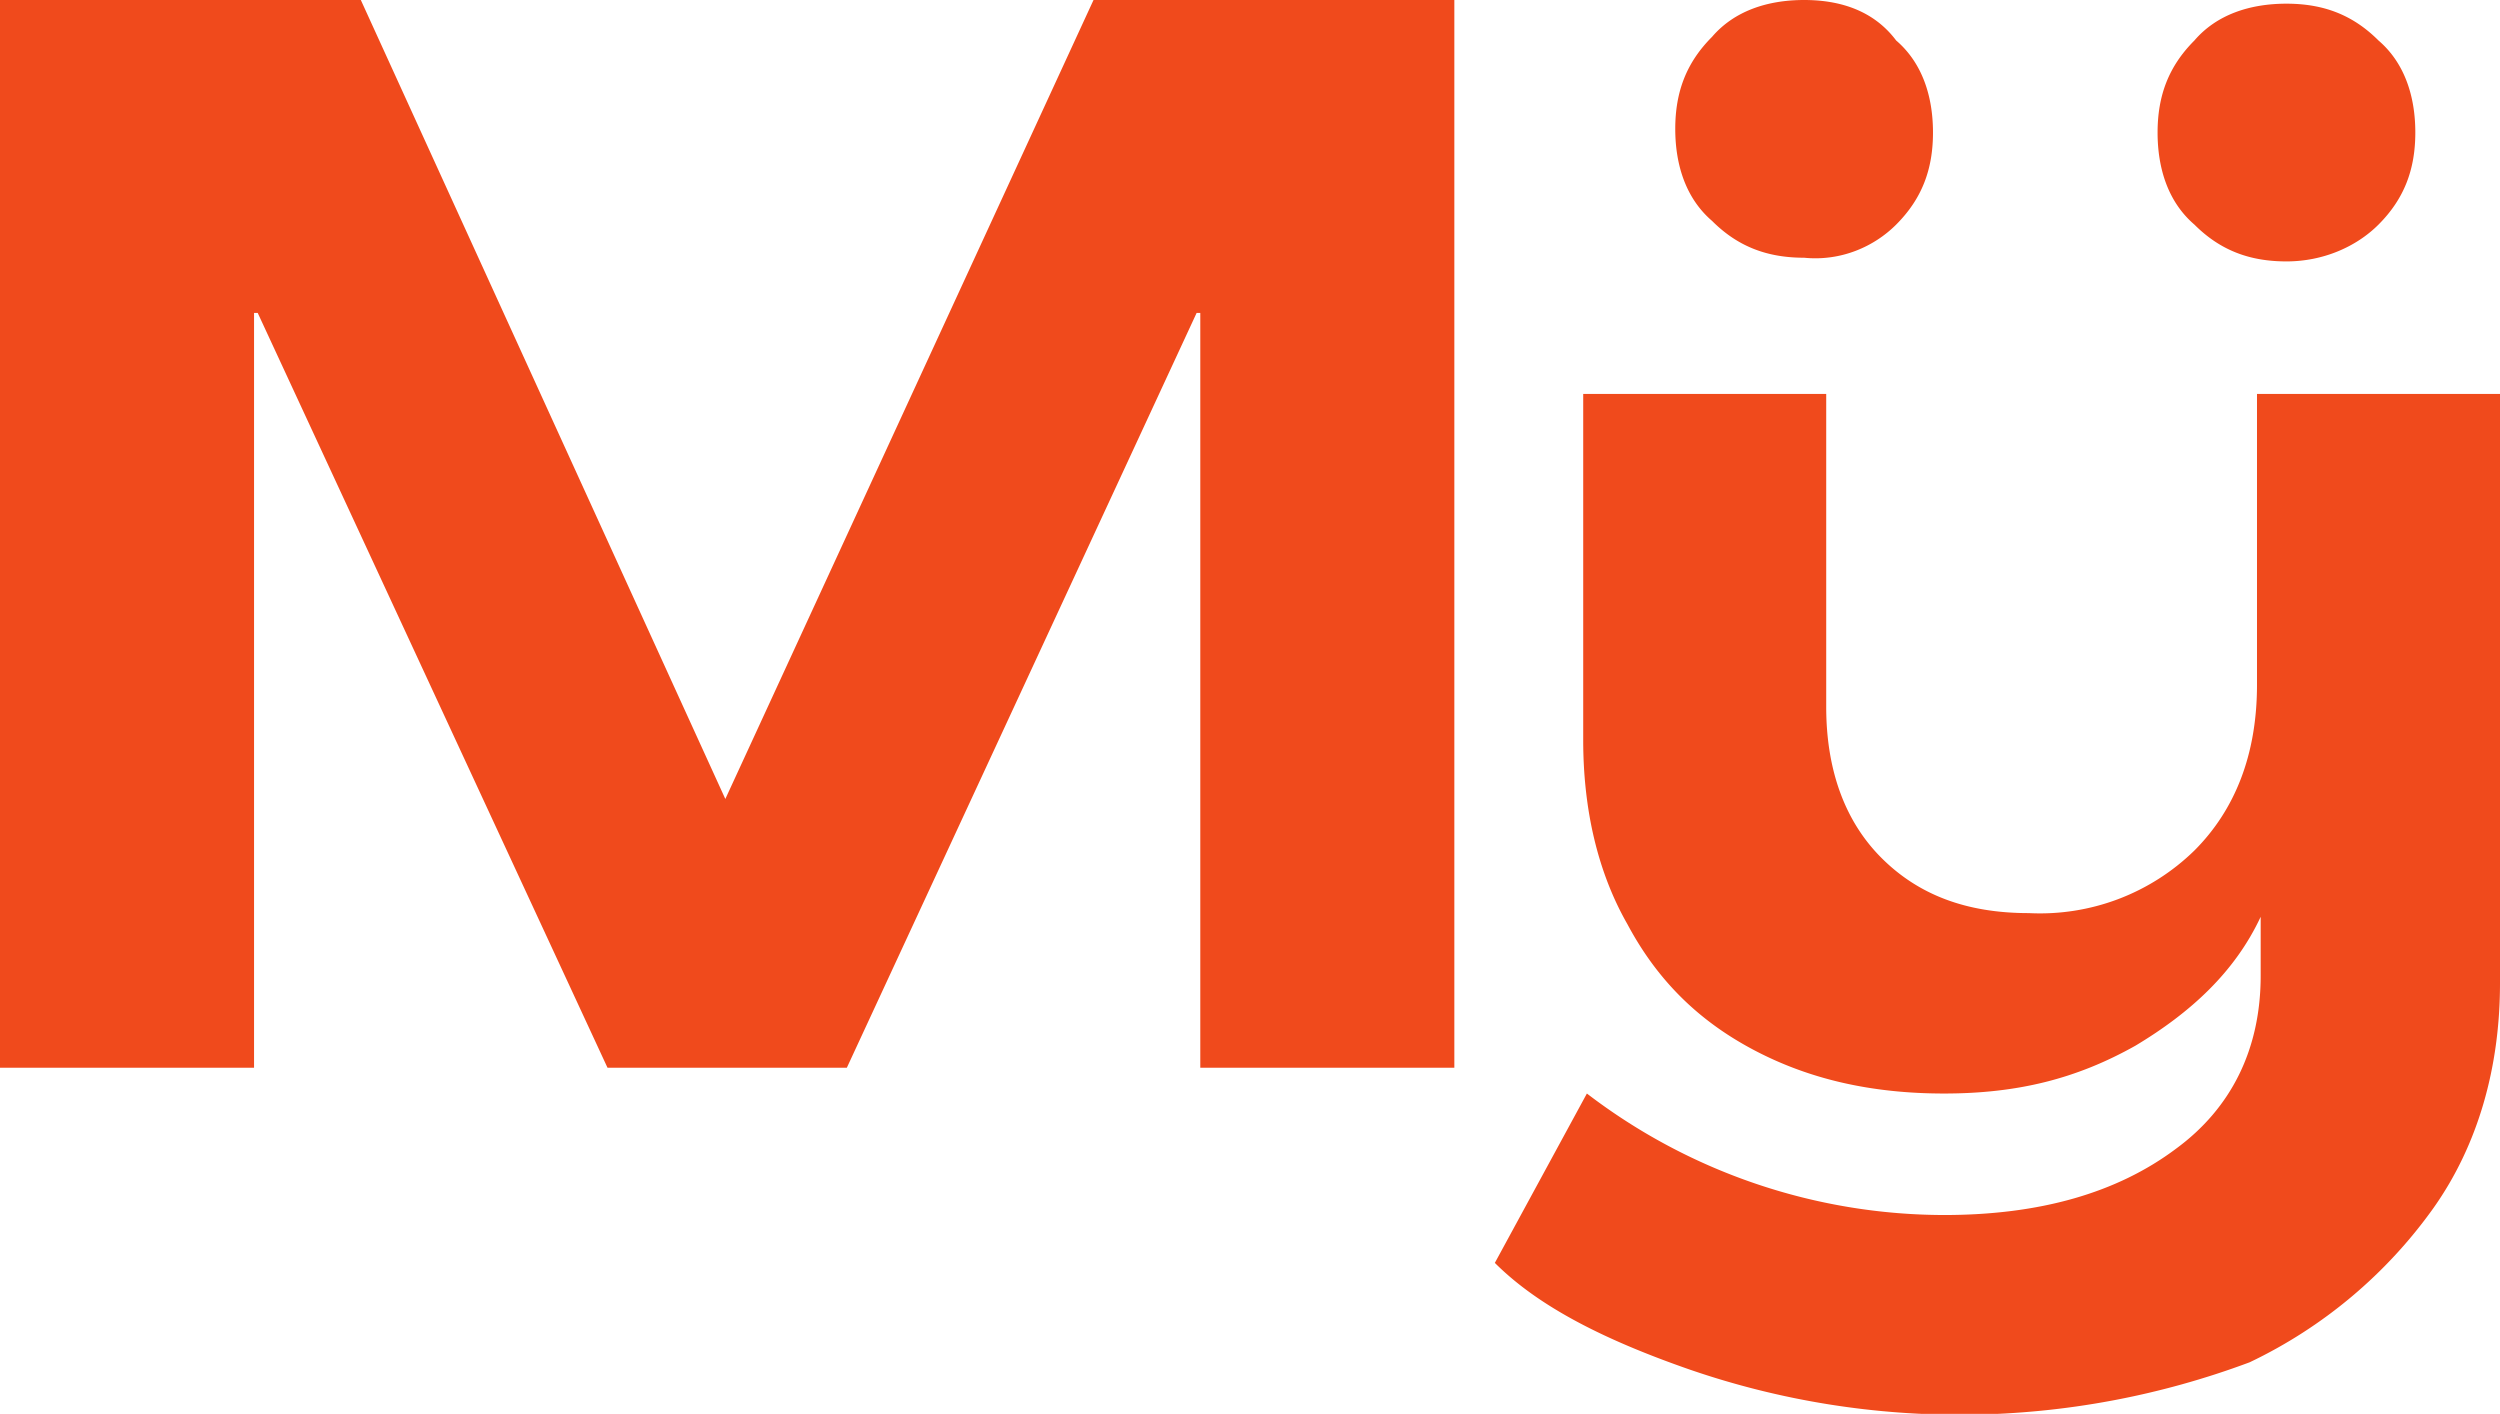 <svg xmlns="http://www.w3.org/2000/svg" viewBox="0 0 67.9 38.4"><path fill="#f04a1c" d="M66.1 32.8c1.2-1.7 1.8-3.8 1.8-6.1v-16h-6.6v7.9c0 1.9-.6 3.4-1.7 4.5a6 6 0 0 1-4.5 1.7c-1.7 0-3-.5-4-1.5s-1.5-2.4-1.5-4.1v-8.5H43v9.4c0 1.9.4 3.6 1.2 5 .8 1.5 1.9 2.6 3.4 3.4s3.2 1.2 5.2 1.2 3.6-.4 5.2-1.3c1.5-.9 2.7-2 3.4-3.5v1.6c0 2-.8 3.6-2.3 4.7Q56.7 33 52.8 33a16 16 0 0 1-9.7-3.3l-2.5 4.6c1.2 1.2 3 2.1 5.3 2.9a22.5 22.5 0 0 0 15.2-.2 13 13 0 0 0 5-4.2M64.6 6.1c.7-.7 1-1.5 1-2.5s-.3-1.9-1-2.5c-.7-.7-1.5-1-2.5-1s-1.9.3-2.5 1c-.7.7-1 1.5-1 2.5s.3 1.9 1 2.5c.7.7 1.5 1 2.5 1s1.9-.4 2.5-1m-13.1 0c.7-.7 1-1.5 1-2.5s-.3-1.9-1-2.5C50.9.3 50 0 49 0s-1.9.3-2.5 1c-.7.7-1 1.5-1 2.5s.3 1.9 1 2.5c.7.7 1.5 1 2.5 1 1 .1 1.9-.3 2.5-.9M32.6 29h6.9V0h-9.8l-10 21.7L9.8 0H0v29h6.9V8.5H7L16.5 29H23l9.5-20.5h.1z"/></svg>
